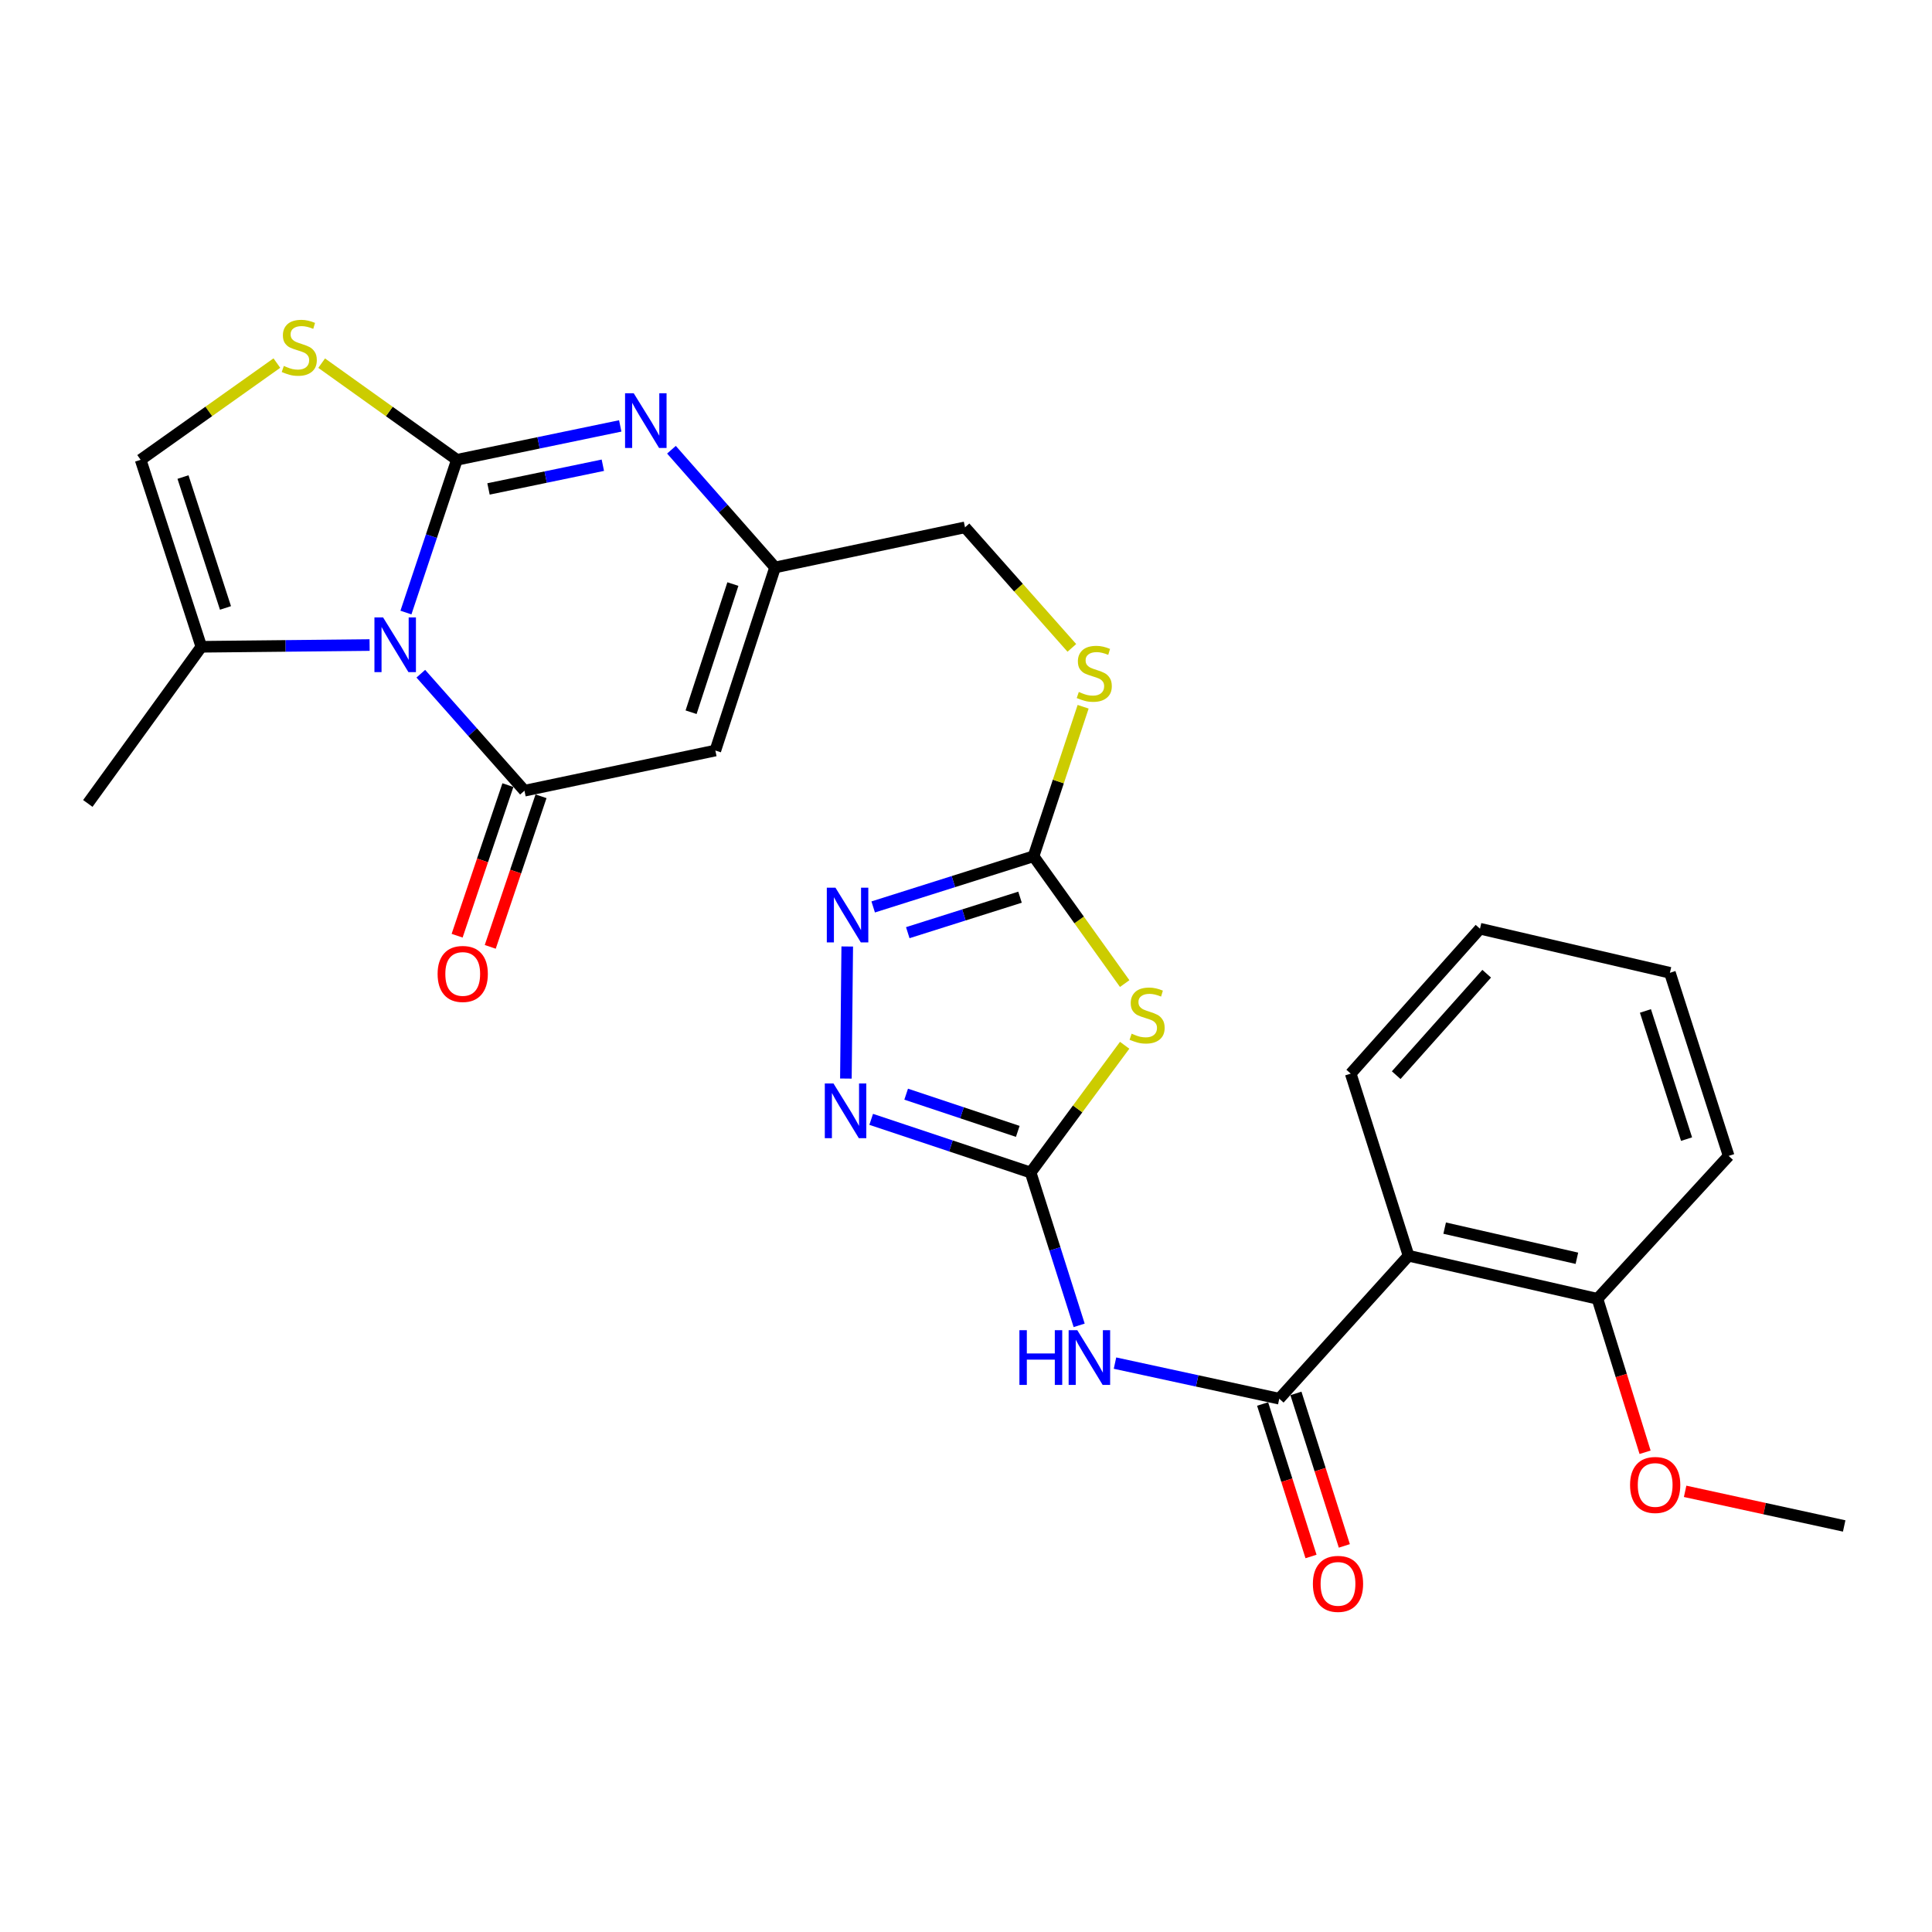<?xml version='1.0' encoding='iso-8859-1'?>
<svg version='1.1' baseProfile='full'
              xmlns='http://www.w3.org/2000/svg'
                      xmlns:rdkit='http://www.rdkit.org/xml'
                      xmlns:xlink='http://www.w3.org/1999/xlink'
                  xml:space='preserve'
width='1000px' height='1000px' viewBox='0 0 1000 1000'>
<!-- END OF HEADER -->
<rect style='opacity:1.0;fill:#FFFFFF;stroke:none' width='1000' height='1000' x='0' y='0'> </rect>
<path class='bond-0' d='M 236.492,237.99 L 223.303,277.523' style='fill:none;fill-rule:evenodd;stroke:#000000;stroke-width:6px;stroke-linecap:butt;stroke-linejoin:miter;stroke-opacity:1' />
<path class='bond-0' d='M 223.303,277.523 L 210.114,317.057' style='fill:none;fill-rule:evenodd;stroke:#0000FF;stroke-width:6px;stroke-linecap:butt;stroke-linejoin:miter;stroke-opacity:1' />
<path class='bond-3' d='M 236.492,237.99 L 278.764,229.221' style='fill:none;fill-rule:evenodd;stroke:#000000;stroke-width:6px;stroke-linecap:butt;stroke-linejoin:miter;stroke-opacity:1' />
<path class='bond-3' d='M 278.764,229.221 L 321.036,220.452' style='fill:none;fill-rule:evenodd;stroke:#0000FF;stroke-width:6px;stroke-linecap:butt;stroke-linejoin:miter;stroke-opacity:1' />
<path class='bond-3' d='M 252.848,253.075 L 282.439,246.937' style='fill:none;fill-rule:evenodd;stroke:#000000;stroke-width:6px;stroke-linecap:butt;stroke-linejoin:miter;stroke-opacity:1' />
<path class='bond-3' d='M 282.439,246.937 L 312.029,240.798' style='fill:none;fill-rule:evenodd;stroke:#0000FF;stroke-width:6px;stroke-linecap:butt;stroke-linejoin:miter;stroke-opacity:1' />
<path class='bond-10' d='M 236.492,237.99 L 201.492,212.981' style='fill:none;fill-rule:evenodd;stroke:#000000;stroke-width:6px;stroke-linecap:butt;stroke-linejoin:miter;stroke-opacity:1' />
<path class='bond-10' d='M 201.492,212.981 L 166.491,187.971' style='fill:none;fill-rule:evenodd;stroke:#CCCC00;stroke-width:6px;stroke-linecap:butt;stroke-linejoin:miter;stroke-opacity:1' />
<path class='bond-1' d='M 217.811,348.71 L 244.636,378.988' style='fill:none;fill-rule:evenodd;stroke:#0000FF;stroke-width:6px;stroke-linecap:butt;stroke-linejoin:miter;stroke-opacity:1' />
<path class='bond-1' d='M 244.636,378.988 L 271.461,409.266' style='fill:none;fill-rule:evenodd;stroke:#000000;stroke-width:6px;stroke-linecap:butt;stroke-linejoin:miter;stroke-opacity:1' />
<path class='bond-14' d='M 191.3,333.877 L 147.758,334.326' style='fill:none;fill-rule:evenodd;stroke:#0000FF;stroke-width:6px;stroke-linecap:butt;stroke-linejoin:miter;stroke-opacity:1' />
<path class='bond-14' d='M 147.758,334.326 L 104.215,334.775' style='fill:none;fill-rule:evenodd;stroke:#000000;stroke-width:6px;stroke-linecap:butt;stroke-linejoin:miter;stroke-opacity:1' />
<path class='bond-16' d='M 262.889,406.376 L 249.748,445.348' style='fill:none;fill-rule:evenodd;stroke:#000000;stroke-width:6px;stroke-linecap:butt;stroke-linejoin:miter;stroke-opacity:1' />
<path class='bond-16' d='M 249.748,445.348 L 236.607,484.321' style='fill:none;fill-rule:evenodd;stroke:#FF0000;stroke-width:6px;stroke-linecap:butt;stroke-linejoin:miter;stroke-opacity:1' />
<path class='bond-16' d='M 280.033,412.157 L 266.892,451.129' style='fill:none;fill-rule:evenodd;stroke:#000000;stroke-width:6px;stroke-linecap:butt;stroke-linejoin:miter;stroke-opacity:1' />
<path class='bond-16' d='M 266.892,451.129 L 253.751,490.101' style='fill:none;fill-rule:evenodd;stroke:#FF0000;stroke-width:6px;stroke-linecap:butt;stroke-linejoin:miter;stroke-opacity:1' />
<path class='bond-29' d='M 271.461,409.266 L 370.266,388.47' style='fill:none;fill-rule:evenodd;stroke:#000000;stroke-width:6px;stroke-linecap:butt;stroke-linejoin:miter;stroke-opacity:1' />
<path class='bond-2' d='M 533.451,606.897 L 557.787,573.964' style='fill:none;fill-rule:evenodd;stroke:#000000;stroke-width:6px;stroke-linecap:butt;stroke-linejoin:miter;stroke-opacity:1' />
<path class='bond-2' d='M 557.787,573.964 L 582.123,541.03' style='fill:none;fill-rule:evenodd;stroke:#CCCC00;stroke-width:6px;stroke-linecap:butt;stroke-linejoin:miter;stroke-opacity:1' />
<path class='bond-7' d='M 533.451,606.897 L 546.011,646.446' style='fill:none;fill-rule:evenodd;stroke:#000000;stroke-width:6px;stroke-linecap:butt;stroke-linejoin:miter;stroke-opacity:1' />
<path class='bond-7' d='M 546.011,646.446 L 558.572,685.995' style='fill:none;fill-rule:evenodd;stroke:#0000FF;stroke-width:6px;stroke-linecap:butt;stroke-linejoin:miter;stroke-opacity:1' />
<path class='bond-30' d='M 533.451,606.897 L 492.188,593.137' style='fill:none;fill-rule:evenodd;stroke:#000000;stroke-width:6px;stroke-linecap:butt;stroke-linejoin:miter;stroke-opacity:1' />
<path class='bond-30' d='M 492.188,593.137 L 450.925,579.377' style='fill:none;fill-rule:evenodd;stroke:#0000FF;stroke-width:6px;stroke-linecap:butt;stroke-linejoin:miter;stroke-opacity:1' />
<path class='bond-30' d='M 526.796,585.606 L 497.912,575.974' style='fill:none;fill-rule:evenodd;stroke:#000000;stroke-width:6px;stroke-linecap:butt;stroke-linejoin:miter;stroke-opacity:1' />
<path class='bond-30' d='M 497.912,575.974 L 469.028,566.342' style='fill:none;fill-rule:evenodd;stroke:#0000FF;stroke-width:6px;stroke-linecap:butt;stroke-linejoin:miter;stroke-opacity:1' />
<path class='bond-13' d='M 347.543,232.782 L 374.359,263.244' style='fill:none;fill-rule:evenodd;stroke:#0000FF;stroke-width:6px;stroke-linecap:butt;stroke-linejoin:miter;stroke-opacity:1' />
<path class='bond-13' d='M 374.359,263.244 L 401.174,293.705' style='fill:none;fill-rule:evenodd;stroke:#000000;stroke-width:6px;stroke-linecap:butt;stroke-linejoin:miter;stroke-opacity:1' />
<path class='bond-4' d='M 582.135,509.1 L 558.547,476.15' style='fill:none;fill-rule:evenodd;stroke:#CCCC00;stroke-width:6px;stroke-linecap:butt;stroke-linejoin:miter;stroke-opacity:1' />
<path class='bond-4' d='M 558.547,476.15 L 534.959,443.2' style='fill:none;fill-rule:evenodd;stroke:#000000;stroke-width:6px;stroke-linecap:butt;stroke-linejoin:miter;stroke-opacity:1' />
<path class='bond-5' d='M 370.266,388.47 L 401.174,293.705' style='fill:none;fill-rule:evenodd;stroke:#000000;stroke-width:6px;stroke-linecap:butt;stroke-linejoin:miter;stroke-opacity:1' />
<path class='bond-5' d='M 357.702,368.645 L 379.337,302.31' style='fill:none;fill-rule:evenodd;stroke:#000000;stroke-width:6px;stroke-linecap:butt;stroke-linejoin:miter;stroke-opacity:1' />
<path class='bond-6' d='M 662.15,723.966 L 619.635,714.753' style='fill:none;fill-rule:evenodd;stroke:#000000;stroke-width:6px;stroke-linecap:butt;stroke-linejoin:miter;stroke-opacity:1' />
<path class='bond-6' d='M 619.635,714.753 L 577.121,705.54' style='fill:none;fill-rule:evenodd;stroke:#0000FF;stroke-width:6px;stroke-linecap:butt;stroke-linejoin:miter;stroke-opacity:1' />
<path class='bond-12' d='M 662.15,723.966 L 729.062,649.968' style='fill:none;fill-rule:evenodd;stroke:#000000;stroke-width:6px;stroke-linecap:butt;stroke-linejoin:miter;stroke-opacity:1' />
<path class='bond-18' d='M 653.527,726.703 L 666.054,766.167' style='fill:none;fill-rule:evenodd;stroke:#000000;stroke-width:6px;stroke-linecap:butt;stroke-linejoin:miter;stroke-opacity:1' />
<path class='bond-18' d='M 666.054,766.167 L 678.58,805.631' style='fill:none;fill-rule:evenodd;stroke:#FF0000;stroke-width:6px;stroke-linecap:butt;stroke-linejoin:miter;stroke-opacity:1' />
<path class='bond-18' d='M 670.772,721.23 L 683.298,760.694' style='fill:none;fill-rule:evenodd;stroke:#000000;stroke-width:6px;stroke-linecap:butt;stroke-linejoin:miter;stroke-opacity:1' />
<path class='bond-18' d='M 683.298,760.694 L 695.825,800.158' style='fill:none;fill-rule:evenodd;stroke:#FF0000;stroke-width:6px;stroke-linecap:butt;stroke-linejoin:miter;stroke-opacity:1' />
<path class='bond-8' d='M 534.959,443.2 L 547.793,404.506' style='fill:none;fill-rule:evenodd;stroke:#000000;stroke-width:6px;stroke-linecap:butt;stroke-linejoin:miter;stroke-opacity:1' />
<path class='bond-8' d='M 547.793,404.506 L 560.627,365.811' style='fill:none;fill-rule:evenodd;stroke:#CCCC00;stroke-width:6px;stroke-linecap:butt;stroke-linejoin:miter;stroke-opacity:1' />
<path class='bond-11' d='M 534.959,443.2 L 493.46,456.317' style='fill:none;fill-rule:evenodd;stroke:#000000;stroke-width:6px;stroke-linecap:butt;stroke-linejoin:miter;stroke-opacity:1' />
<path class='bond-11' d='M 493.46,456.317 L 451.96,469.433' style='fill:none;fill-rule:evenodd;stroke:#0000FF;stroke-width:6px;stroke-linecap:butt;stroke-linejoin:miter;stroke-opacity:1' />
<path class='bond-11' d='M 527.962,464.386 L 498.912,473.568' style='fill:none;fill-rule:evenodd;stroke:#000000;stroke-width:6px;stroke-linecap:butt;stroke-linejoin:miter;stroke-opacity:1' />
<path class='bond-11' d='M 498.912,473.568 L 469.863,482.75' style='fill:none;fill-rule:evenodd;stroke:#0000FF;stroke-width:6px;stroke-linecap:butt;stroke-linejoin:miter;stroke-opacity:1' />
<path class='bond-9' d='M 437.832,558.261 L 438.53,489.902' style='fill:none;fill-rule:evenodd;stroke:#0000FF;stroke-width:6px;stroke-linecap:butt;stroke-linejoin:miter;stroke-opacity:1' />
<path class='bond-15' d='M 143.307,187.926 L 108.051,212.958' style='fill:none;fill-rule:evenodd;stroke:#CCCC00;stroke-width:6px;stroke-linecap:butt;stroke-linejoin:miter;stroke-opacity:1' />
<path class='bond-15' d='M 108.051,212.958 L 72.794,237.99' style='fill:none;fill-rule:evenodd;stroke:#000000;stroke-width:6px;stroke-linecap:butt;stroke-linejoin:miter;stroke-opacity:1' />
<path class='bond-19' d='M 729.062,649.968 L 826.842,672.262' style='fill:none;fill-rule:evenodd;stroke:#000000;stroke-width:6px;stroke-linecap:butt;stroke-linejoin:miter;stroke-opacity:1' />
<path class='bond-19' d='M 747.751,635.672 L 816.197,651.278' style='fill:none;fill-rule:evenodd;stroke:#000000;stroke-width:6px;stroke-linecap:butt;stroke-linejoin:miter;stroke-opacity:1' />
<path class='bond-21' d='M 729.062,649.968 L 699.129,555.706' style='fill:none;fill-rule:evenodd;stroke:#000000;stroke-width:6px;stroke-linecap:butt;stroke-linejoin:miter;stroke-opacity:1' />
<path class='bond-20' d='M 401.174,293.705 L 499.487,272.949' style='fill:none;fill-rule:evenodd;stroke:#000000;stroke-width:6px;stroke-linecap:butt;stroke-linejoin:miter;stroke-opacity:1' />
<path class='bond-23' d='M 104.215,334.775 L 45.455,415.86' style='fill:none;fill-rule:evenodd;stroke:#000000;stroke-width:6px;stroke-linecap:butt;stroke-linejoin:miter;stroke-opacity:1' />
<path class='bond-28' d='M 104.215,334.775 L 72.794,237.99' style='fill:none;fill-rule:evenodd;stroke:#000000;stroke-width:6px;stroke-linecap:butt;stroke-linejoin:miter;stroke-opacity:1' />
<path class='bond-28' d='M 116.71,314.671 L 94.716,246.921' style='fill:none;fill-rule:evenodd;stroke:#000000;stroke-width:6px;stroke-linecap:butt;stroke-linejoin:miter;stroke-opacity:1' />
<path class='bond-17' d='M 554.788,335.345 L 527.138,304.147' style='fill:none;fill-rule:evenodd;stroke:#CCCC00;stroke-width:6px;stroke-linecap:butt;stroke-linejoin:miter;stroke-opacity:1' />
<path class='bond-17' d='M 527.138,304.147 L 499.487,272.949' style='fill:none;fill-rule:evenodd;stroke:#000000;stroke-width:6px;stroke-linecap:butt;stroke-linejoin:miter;stroke-opacity:1' />
<path class='bond-22' d='M 826.842,672.262 L 839.166,711.978' style='fill:none;fill-rule:evenodd;stroke:#000000;stroke-width:6px;stroke-linecap:butt;stroke-linejoin:miter;stroke-opacity:1' />
<path class='bond-22' d='M 839.166,711.978 L 851.49,751.694' style='fill:none;fill-rule:evenodd;stroke:#FF0000;stroke-width:6px;stroke-linecap:butt;stroke-linejoin:miter;stroke-opacity:1' />
<path class='bond-24' d='M 826.842,672.262 L 894.75,598.293' style='fill:none;fill-rule:evenodd;stroke:#000000;stroke-width:6px;stroke-linecap:butt;stroke-linejoin:miter;stroke-opacity:1' />
<path class='bond-26' d='M 699.129,555.706 L 766.041,480.702' style='fill:none;fill-rule:evenodd;stroke:#000000;stroke-width:6px;stroke-linecap:butt;stroke-linejoin:miter;stroke-opacity:1' />
<path class='bond-26' d='M 722.666,556.499 L 769.505,503.997' style='fill:none;fill-rule:evenodd;stroke:#000000;stroke-width:6px;stroke-linecap:butt;stroke-linejoin:miter;stroke-opacity:1' />
<path class='bond-25' d='M 872.218,771.91 L 913.382,780.871' style='fill:none;fill-rule:evenodd;stroke:#FF0000;stroke-width:6px;stroke-linecap:butt;stroke-linejoin:miter;stroke-opacity:1' />
<path class='bond-25' d='M 913.382,780.871 L 954.545,789.833' style='fill:none;fill-rule:evenodd;stroke:#000000;stroke-width:6px;stroke-linecap:butt;stroke-linejoin:miter;stroke-opacity:1' />
<path class='bond-31' d='M 894.75,598.293 L 864.344,503.519' style='fill:none;fill-rule:evenodd;stroke:#000000;stroke-width:6px;stroke-linecap:butt;stroke-linejoin:miter;stroke-opacity:1' />
<path class='bond-31' d='M 872.961,589.604 L 851.677,523.262' style='fill:none;fill-rule:evenodd;stroke:#000000;stroke-width:6px;stroke-linecap:butt;stroke-linejoin:miter;stroke-opacity:1' />
<path class='bond-27' d='M 766.041,480.702 L 864.344,503.519' style='fill:none;fill-rule:evenodd;stroke:#000000;stroke-width:6px;stroke-linecap:butt;stroke-linejoin:miter;stroke-opacity:1' />
<path  class='atom-1' d='M 198.288 319.58
L 207.568 334.58
Q 208.488 336.06, 209.968 338.74
Q 211.448 341.42, 211.528 341.58
L 211.528 319.58
L 215.288 319.58
L 215.288 347.9
L 211.408 347.9
L 201.448 331.5
Q 200.288 329.58, 199.048 327.38
Q 197.848 325.18, 197.488 324.5
L 197.488 347.9
L 193.808 347.9
L 193.808 319.58
L 198.288 319.58
' fill='#0000FF'/>
<path  class='atom-4' d='M 328.012 203.546
L 337.292 218.546
Q 338.212 220.026, 339.692 222.706
Q 341.172 225.386, 341.252 225.546
L 341.252 203.546
L 345.012 203.546
L 345.012 231.866
L 341.132 231.866
L 331.172 215.466
Q 330.012 213.546, 328.772 211.346
Q 327.572 209.146, 327.212 208.466
L 327.212 231.866
L 323.532 231.866
L 323.532 203.546
L 328.012 203.546
' fill='#0000FF'/>
<path  class='atom-5' d='M 585.74 535.03
Q 586.06 535.15, 587.38 535.71
Q 588.7 536.27, 590.14 536.63
Q 591.62 536.95, 593.06 536.95
Q 595.74 536.95, 597.3 535.67
Q 598.86 534.35, 598.86 532.07
Q 598.86 530.51, 598.06 529.55
Q 597.3 528.59, 596.1 528.07
Q 594.9 527.55, 592.9 526.95
Q 590.38 526.19, 588.86 525.47
Q 587.38 524.75, 586.3 523.23
Q 585.26 521.71, 585.26 519.15
Q 585.26 515.59, 587.66 513.39
Q 590.1 511.19, 594.9 511.19
Q 598.18 511.19, 601.9 512.75
L 600.98 515.83
Q 597.58 514.43, 595.02 514.43
Q 592.26 514.43, 590.74 515.59
Q 589.22 516.71, 589.26 518.67
Q 589.26 520.19, 590.02 521.11
Q 590.82 522.03, 591.94 522.55
Q 593.1 523.07, 595.02 523.67
Q 597.58 524.47, 599.1 525.27
Q 600.62 526.07, 601.7 527.71
Q 602.82 529.31, 602.82 532.07
Q 602.82 535.99, 600.18 538.11
Q 597.58 540.19, 593.22 540.19
Q 590.7 540.19, 588.78 539.63
Q 586.9 539.11, 584.66 538.19
L 585.74 535.03
' fill='#CCCC00'/>
<path  class='atom-8' d='M 527.647 688.507
L 531.487 688.507
L 531.487 700.547
L 545.967 700.547
L 545.967 688.507
L 549.807 688.507
L 549.807 716.827
L 545.967 716.827
L 545.967 703.747
L 531.487 703.747
L 531.487 716.827
L 527.647 716.827
L 527.647 688.507
' fill='#0000FF'/>
<path  class='atom-8' d='M 557.607 688.507
L 566.887 703.507
Q 567.807 704.987, 569.287 707.667
Q 570.767 710.347, 570.847 710.507
L 570.847 688.507
L 574.607 688.507
L 574.607 716.827
L 570.727 716.827
L 560.767 700.427
Q 559.607 698.507, 558.367 696.307
Q 557.167 694.107, 556.807 693.427
L 556.807 716.827
L 553.127 716.827
L 553.127 688.507
L 557.607 688.507
' fill='#0000FF'/>
<path  class='atom-10' d='M 431.401 560.794
L 440.681 575.794
Q 441.601 577.274, 443.081 579.954
Q 444.561 582.634, 444.641 582.794
L 444.641 560.794
L 448.401 560.794
L 448.401 589.114
L 444.521 589.114
L 434.561 572.714
Q 433.401 570.794, 432.161 568.594
Q 430.961 566.394, 430.601 565.714
L 430.601 589.114
L 426.921 589.114
L 426.921 560.794
L 431.401 560.794
' fill='#0000FF'/>
<path  class='atom-11' d='M 146.904 189.412
Q 147.224 189.532, 148.544 190.092
Q 149.864 190.652, 151.304 191.012
Q 152.784 191.332, 154.224 191.332
Q 156.904 191.332, 158.464 190.052
Q 160.024 188.732, 160.024 186.452
Q 160.024 184.892, 159.224 183.932
Q 158.464 182.972, 157.264 182.452
Q 156.064 181.932, 154.064 181.332
Q 151.544 180.572, 150.024 179.852
Q 148.544 179.132, 147.464 177.612
Q 146.424 176.092, 146.424 173.532
Q 146.424 169.972, 148.824 167.772
Q 151.264 165.572, 156.064 165.572
Q 159.344 165.572, 163.064 167.132
L 162.144 170.212
Q 158.744 168.812, 156.184 168.812
Q 153.424 168.812, 151.904 169.972
Q 150.384 171.092, 150.424 173.052
Q 150.424 174.572, 151.184 175.492
Q 151.984 176.412, 153.104 176.932
Q 154.264 177.452, 156.184 178.052
Q 158.744 178.852, 160.264 179.652
Q 161.784 180.452, 162.864 182.092
Q 163.984 183.692, 163.984 186.452
Q 163.984 190.372, 161.344 192.492
Q 158.744 194.572, 154.384 194.572
Q 151.864 194.572, 149.944 194.012
Q 148.064 193.492, 145.824 192.572
L 146.904 189.412
' fill='#CCCC00'/>
<path  class='atom-12' d='M 432.436 459.466
L 441.716 474.466
Q 442.636 475.946, 444.116 478.626
Q 445.596 481.306, 445.676 481.466
L 445.676 459.466
L 449.436 459.466
L 449.436 487.786
L 445.556 487.786
L 435.596 471.386
Q 434.436 469.466, 433.196 467.266
Q 431.996 465.066, 431.636 464.386
L 431.636 487.786
L 427.956 487.786
L 427.956 459.466
L 432.436 459.466
' fill='#0000FF'/>
<path  class='atom-17' d='M 226.507 504.111
Q 226.507 497.311, 229.867 493.511
Q 233.227 489.711, 239.507 489.711
Q 245.787 489.711, 249.147 493.511
Q 252.507 497.311, 252.507 504.111
Q 252.507 510.991, 249.107 514.911
Q 245.707 518.791, 239.507 518.791
Q 233.267 518.791, 229.867 514.911
Q 226.507 511.031, 226.507 504.111
M 239.507 515.591
Q 243.827 515.591, 246.147 512.711
Q 248.507 509.791, 248.507 504.111
Q 248.507 498.551, 246.147 495.751
Q 243.827 492.911, 239.507 492.911
Q 235.187 492.911, 232.827 495.711
Q 230.507 498.511, 230.507 504.111
Q 230.507 509.831, 232.827 512.711
Q 235.187 515.591, 239.507 515.591
' fill='#FF0000'/>
<path  class='atom-18' d='M 558.39 358.155
Q 558.71 358.275, 560.03 358.835
Q 561.35 359.395, 562.79 359.755
Q 564.27 360.075, 565.71 360.075
Q 568.39 360.075, 569.95 358.795
Q 571.51 357.475, 571.51 355.195
Q 571.51 353.635, 570.71 352.675
Q 569.95 351.715, 568.75 351.195
Q 567.55 350.675, 565.55 350.075
Q 563.03 349.315, 561.51 348.595
Q 560.03 347.875, 558.95 346.355
Q 557.91 344.835, 557.91 342.275
Q 557.91 338.715, 560.31 336.515
Q 562.75 334.315, 567.55 334.315
Q 570.83 334.315, 574.55 335.875
L 573.63 338.955
Q 570.23 337.555, 567.67 337.555
Q 564.91 337.555, 563.39 338.715
Q 561.87 339.835, 561.91 341.795
Q 561.91 343.315, 562.67 344.235
Q 563.47 345.155, 564.59 345.675
Q 565.75 346.195, 567.67 346.795
Q 570.23 347.595, 571.75 348.395
Q 573.27 349.195, 574.35 350.835
Q 575.47 352.435, 575.47 355.195
Q 575.47 359.115, 572.83 361.235
Q 570.23 363.315, 565.87 363.315
Q 563.35 363.315, 561.43 362.755
Q 559.55 362.235, 557.31 361.315
L 558.39 358.155
' fill='#CCCC00'/>
<path  class='atom-19' d='M 679.545 819.806
Q 679.545 813.006, 682.905 809.206
Q 686.265 805.406, 692.545 805.406
Q 698.825 805.406, 702.185 809.206
Q 705.545 813.006, 705.545 819.806
Q 705.545 826.686, 702.145 830.606
Q 698.745 834.486, 692.545 834.486
Q 686.305 834.486, 682.905 830.606
Q 679.545 826.726, 679.545 819.806
M 692.545 831.286
Q 696.865 831.286, 699.185 828.406
Q 701.545 825.486, 701.545 819.806
Q 701.545 814.246, 699.185 811.446
Q 696.865 808.606, 692.545 808.606
Q 688.225 808.606, 685.865 811.406
Q 683.545 814.206, 683.545 819.806
Q 683.545 825.526, 685.865 828.406
Q 688.225 831.286, 692.545 831.286
' fill='#FF0000'/>
<path  class='atom-23' d='M 843.715 768.614
Q 843.715 761.814, 847.075 758.014
Q 850.435 754.214, 856.715 754.214
Q 862.995 754.214, 866.355 758.014
Q 869.715 761.814, 869.715 768.614
Q 869.715 775.494, 866.315 779.414
Q 862.915 783.294, 856.715 783.294
Q 850.475 783.294, 847.075 779.414
Q 843.715 775.534, 843.715 768.614
M 856.715 780.094
Q 861.035 780.094, 863.355 777.214
Q 865.715 774.294, 865.715 768.614
Q 865.715 763.054, 863.355 760.254
Q 861.035 757.414, 856.715 757.414
Q 852.395 757.414, 850.035 760.214
Q 847.715 763.014, 847.715 768.614
Q 847.715 774.334, 850.035 777.214
Q 852.395 780.094, 856.715 780.094
' fill='#FF0000'/>
</svg>
